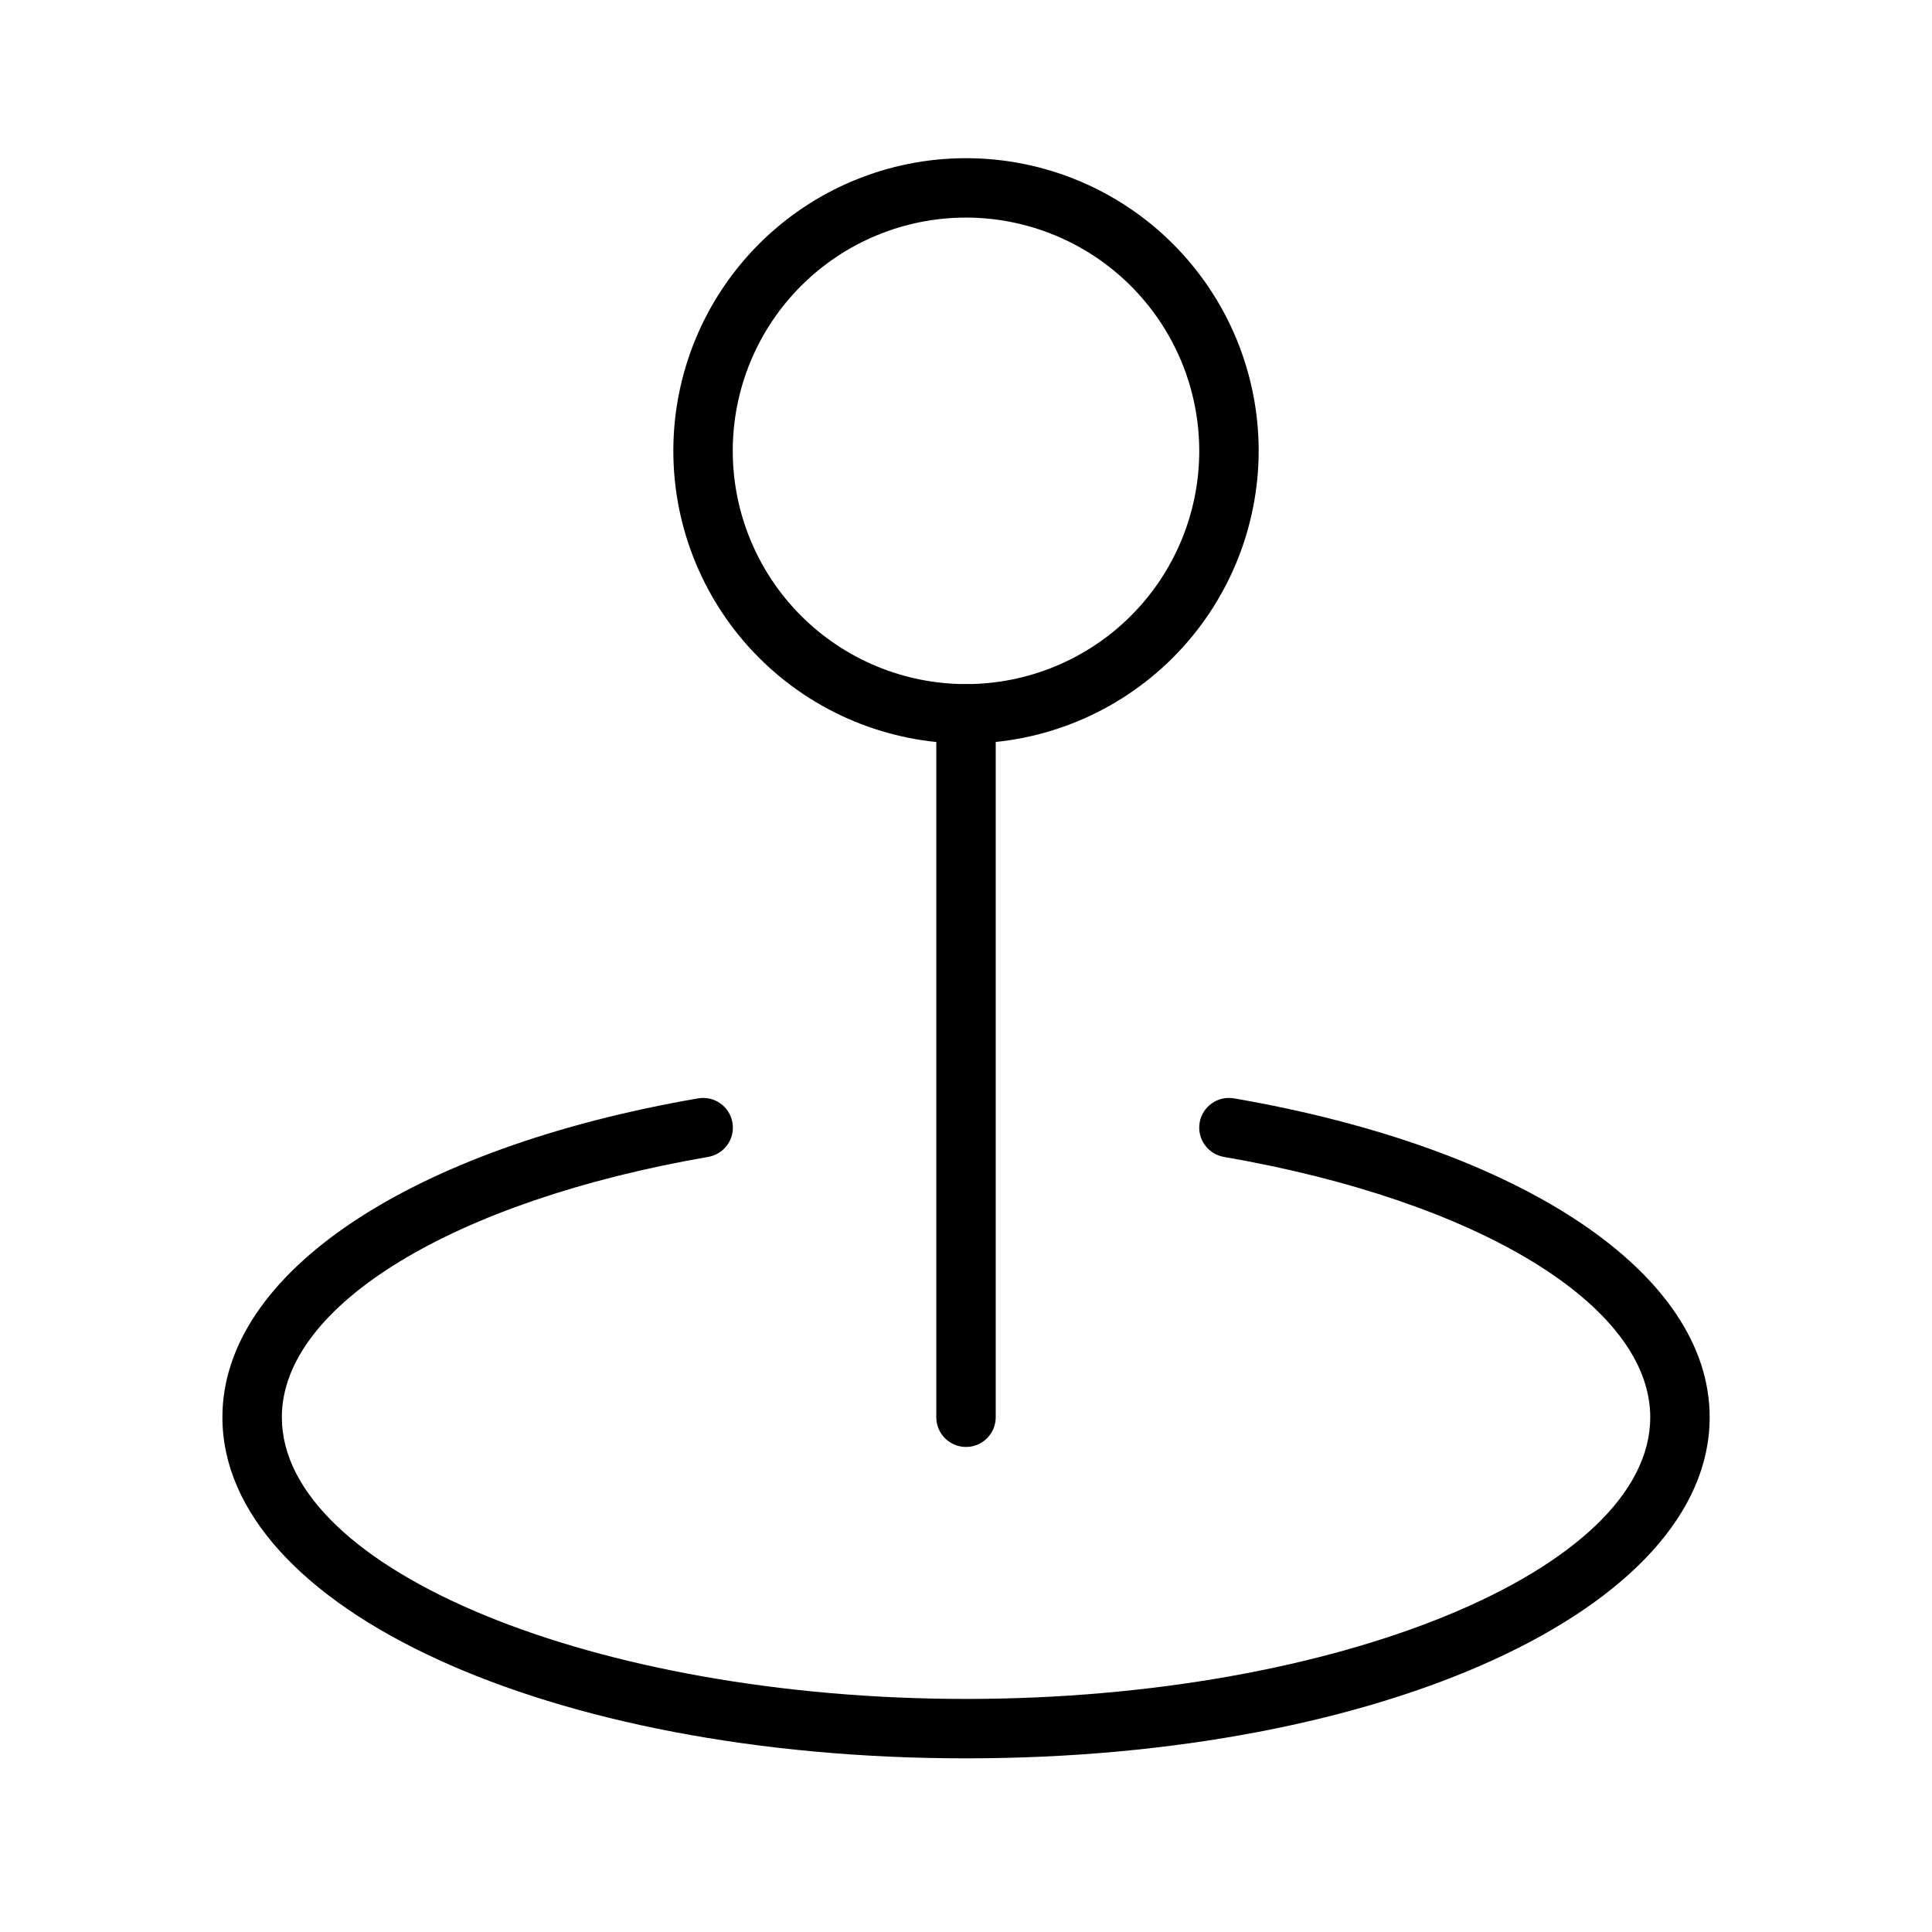 <?xml version="1.0" encoding="UTF-8"?>
<!-- Uploaded to: ICON Repo, www.svgrepo.com, Generator: ICON Repo Mixer Tools -->
<svg fill="#000000" width="800px" height="800px" version="1.1" viewBox="144 144 512 512" xmlns="http://www.w3.org/2000/svg">
 <g>
  <path d="m400 341.04c-20.57 0-40.297-8.172-54.84-22.715-14.547-14.547-22.719-34.273-22.719-54.844s8.172-40.297 22.719-54.844c14.543-14.547 34.27-22.715 54.84-22.715 20.57 0 40.297 8.168 54.844 22.715s22.719 34.273 22.719 54.844c-0.027 20.562-8.203 40.277-22.746 54.816-14.539 14.539-34.254 22.719-54.816 22.742zm0-139.38c-16.395 0-32.117 6.512-43.707 18.105-11.594 11.594-18.105 27.316-18.105 43.711s6.512 32.117 18.105 43.711c11.59 11.59 27.312 18.105 43.707 18.105 16.395 0 32.117-6.516 43.711-18.105 11.594-11.594 18.105-27.316 18.105-43.711-0.02-16.391-6.535-32.102-18.125-43.691-11.59-11.59-27.301-18.105-43.691-18.125z"/>
  <path d="m400 527.46c-2.086 0-4.09-0.828-5.566-2.305-1.477-1.477-2.305-3.477-2.305-5.566v-186.41c0-4.348 3.523-7.871 7.871-7.871s7.875 3.523 7.875 7.871v186.41c0 2.09-0.828 4.09-2.305 5.566-1.477 1.477-3.481 2.305-5.57 2.305z"/>
  <path d="m400 609.98c-110.5 0-197.06-39.707-197.06-90.398 0-38.098 49.469-71.262 126.04-84.5h0.004c2.059-0.363 4.18 0.109 5.891 1.312 1.715 1.203 2.875 3.039 3.231 5.102s-0.125 4.18-1.332 5.887c-1.211 1.707-3.051 2.863-5.113 3.211-67.566 11.684-112.97 39.406-112.97 68.988 0 40.469 83.031 74.652 181.32 74.652s181.32-34.188 181.32-74.652c0-29.582-45.402-57.309-112.97-68.988h0.004c-2.062-0.348-3.902-1.504-5.113-3.211s-1.691-3.824-1.332-5.887c0.355-2.062 1.516-3.898 3.227-5.102 1.711-1.203 3.832-1.676 5.894-1.312 76.566 13.23 126.04 46.402 126.04 84.5 0 50.691-86.562 90.398-197.06 90.398z"/>
 </g>
</svg>